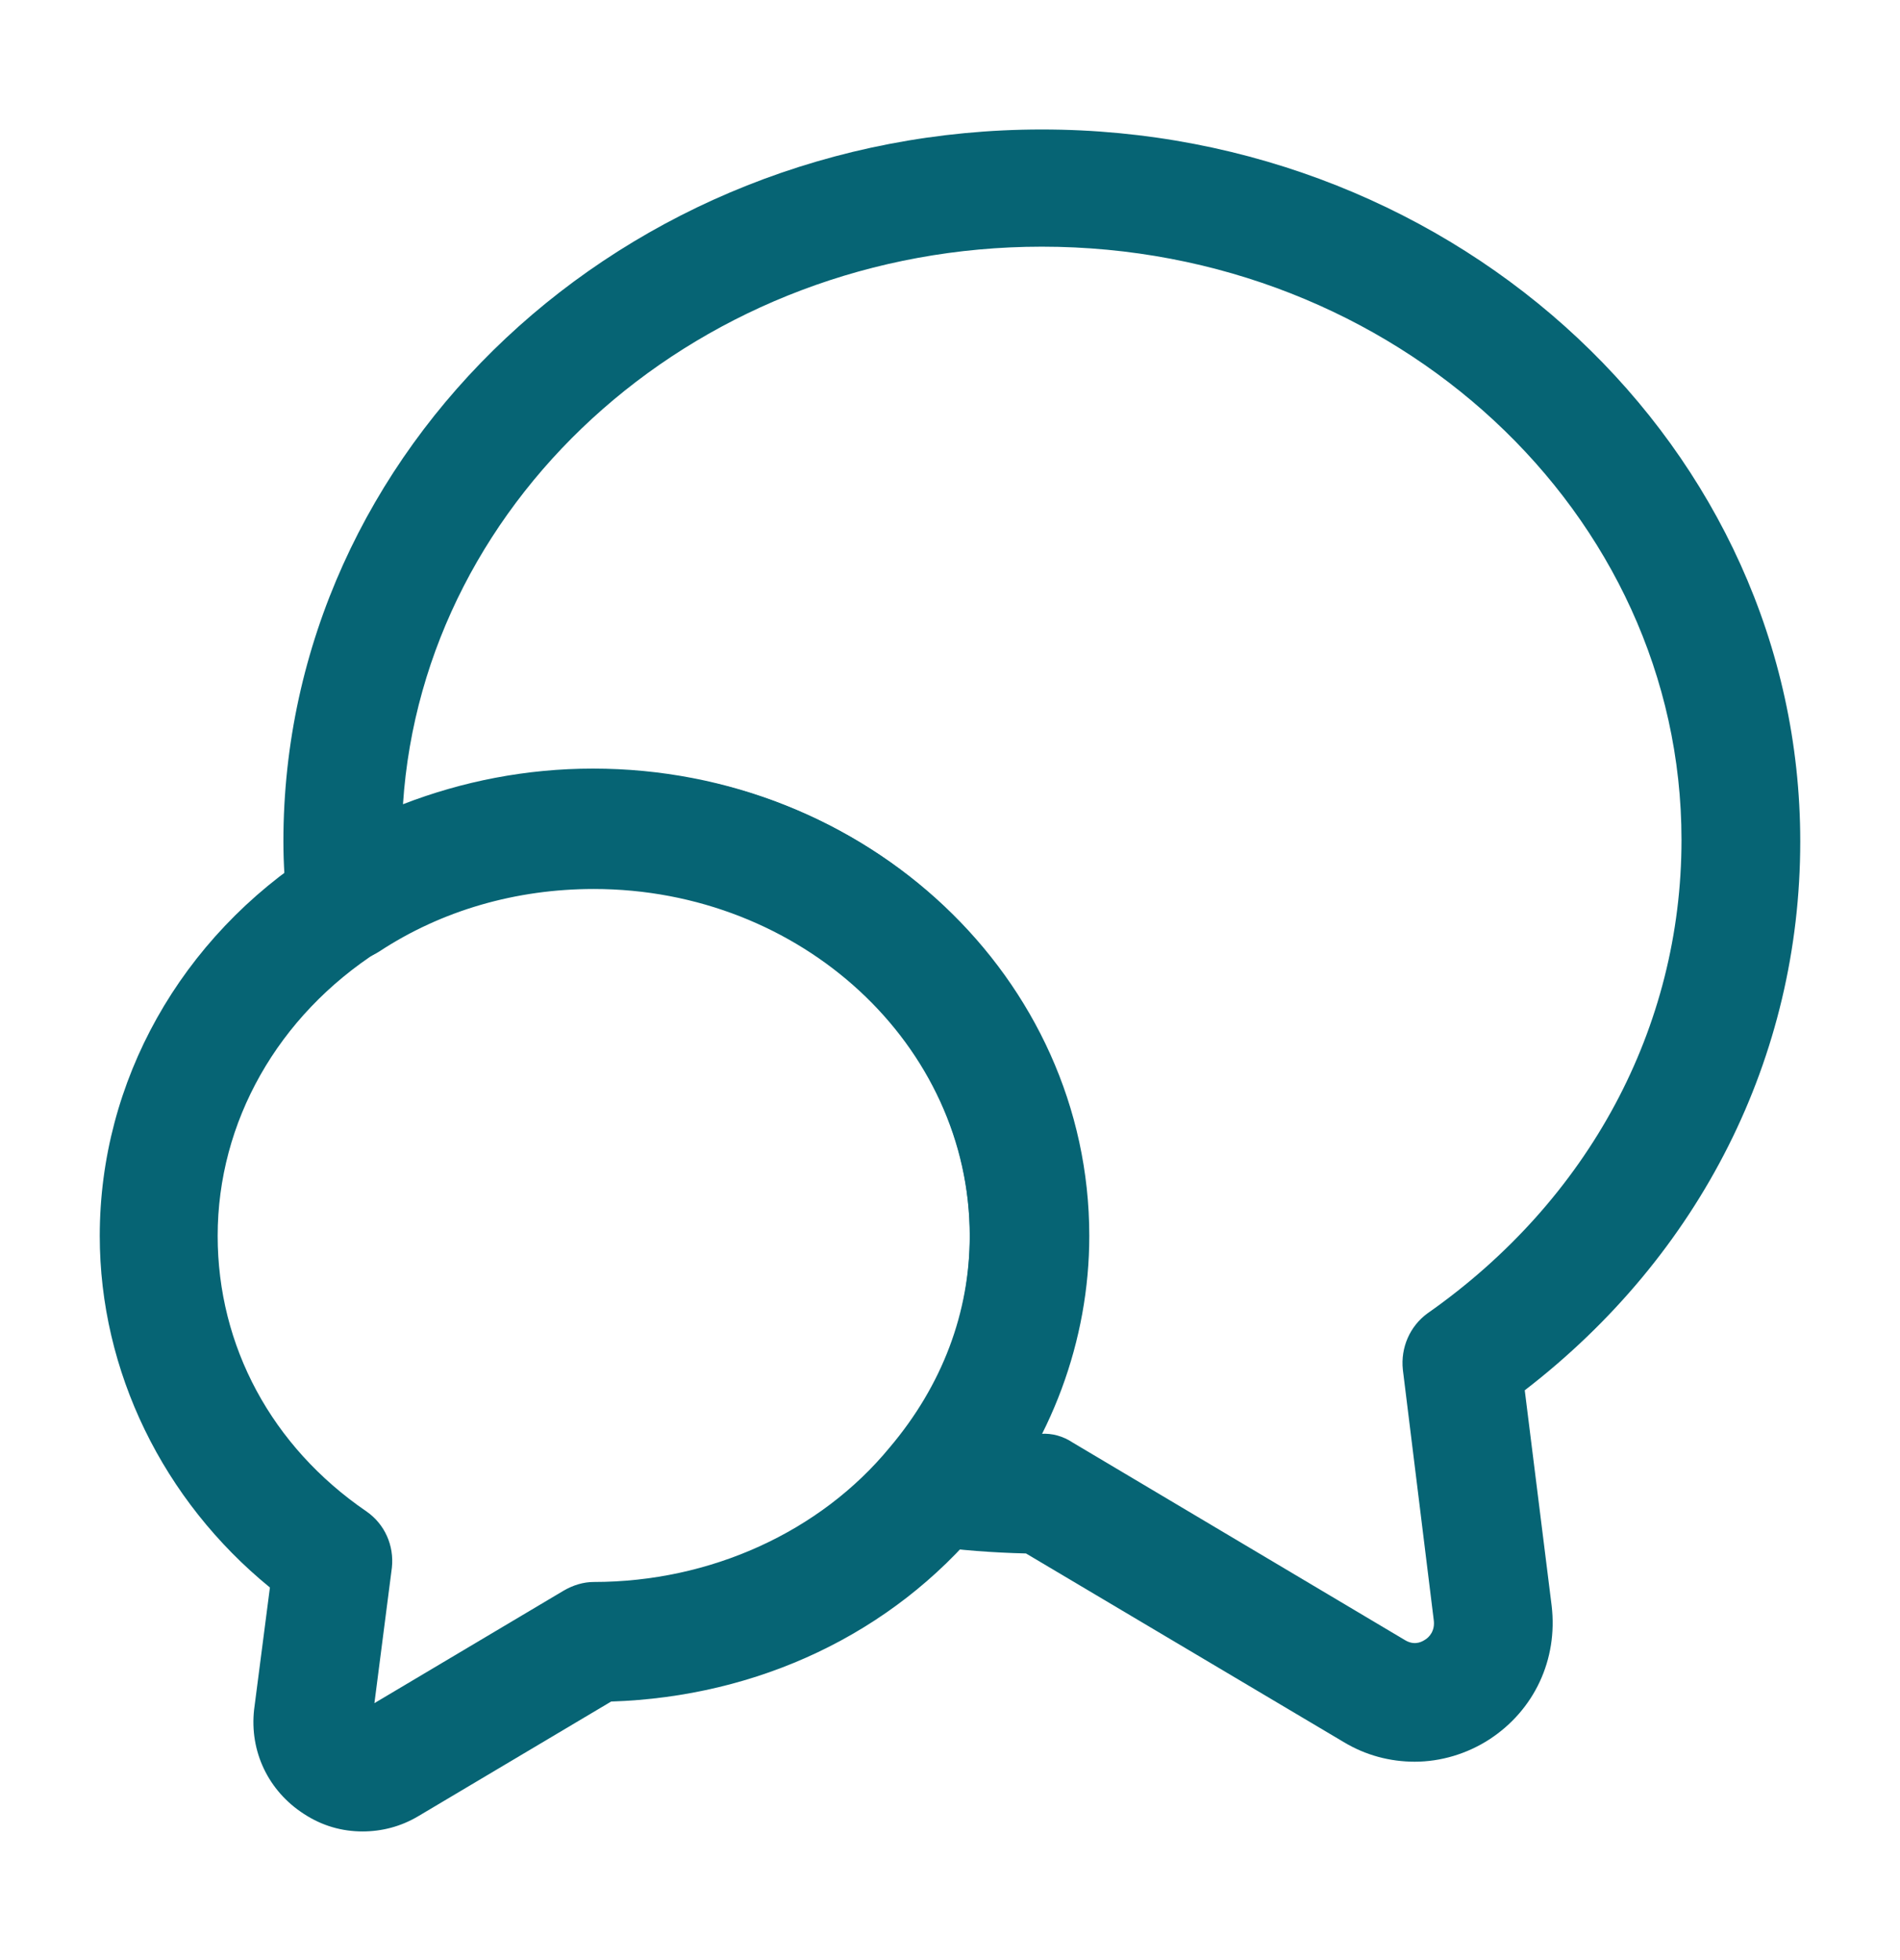 <svg width="32" height="33" viewBox="0 0 32 33" fill="none" xmlns="http://www.w3.org/2000/svg">
<path d="M23.827 29.66C23.413 29.66 23 29.553 22.627 29.327L17.28 26.154C16.72 26.14 16.16 26.1 15.627 26.02C15.267 25.967 14.96 25.727 14.827 25.38C14.693 25.034 14.76 24.66 15 24.38C15.88 23.354 16.333 22.127 16.333 20.82C16.333 17.593 13.493 14.967 10 14.967C8.693 14.967 7.44 15.327 6.387 16.02C6.093 16.207 5.733 16.233 5.413 16.087C5.107 15.94 4.88 15.647 4.84 15.3C4.8 14.927 4.773 14.553 4.773 14.167C4.773 7.553 10.507 2.18 17.547 2.18C24.587 2.18 30.32 7.553 30.32 14.167C30.32 17.794 28.64 21.127 25.68 23.407L26.133 27.034C26.24 27.94 25.84 28.794 25.08 29.287C24.707 29.527 24.267 29.66 23.827 29.66ZM17.533 24.14C17.72 24.127 17.907 24.18 18.067 24.287L23.653 27.607C23.8 27.7 23.92 27.66 24 27.607C24.067 27.567 24.173 27.46 24.147 27.273L23.627 23.06C23.587 22.687 23.747 22.327 24.04 22.113C26.76 20.207 28.32 17.3 28.32 14.14C28.32 8.633 23.493 4.153 17.547 4.153C11.827 4.153 7.133 8.314 6.787 13.54C7.787 13.153 8.867 12.94 9.987 12.94C14.587 12.94 18.32 16.46 18.32 20.794C18.333 21.967 18.053 23.1 17.533 24.14Z" fill="#066474"/>
<path d="M6.106 30.834C5.76 30.834 5.426 30.74 5.12 30.54C4.52 30.154 4.2 29.487 4.28 28.78L4.546 26.727C2.746 25.26 1.68 23.087 1.68 20.807C1.68 18.207 3.04 15.78 5.32 14.327C6.693 13.434 8.32 12.954 10.013 12.954C14.613 12.954 18.346 16.474 18.346 20.807C18.346 22.567 17.706 24.3 16.533 25.674C15.026 27.5 12.773 28.567 10.293 28.647L7.04 30.58C6.746 30.754 6.426 30.834 6.106 30.834ZM10 14.954C8.693 14.954 7.44 15.314 6.386 16.007C4.68 17.1 3.666 18.887 3.666 20.807C3.666 22.66 4.573 24.354 6.173 25.447C6.48 25.66 6.64 26.02 6.6 26.394L6.306 28.674L9.493 26.78C9.653 26.687 9.826 26.634 10 26.634C11.96 26.634 13.813 25.794 14.986 24.367C15.866 23.327 16.333 22.1 16.333 20.794C16.333 17.58 13.493 14.954 10 14.954Z" fill="#066474"/>
</svg>
